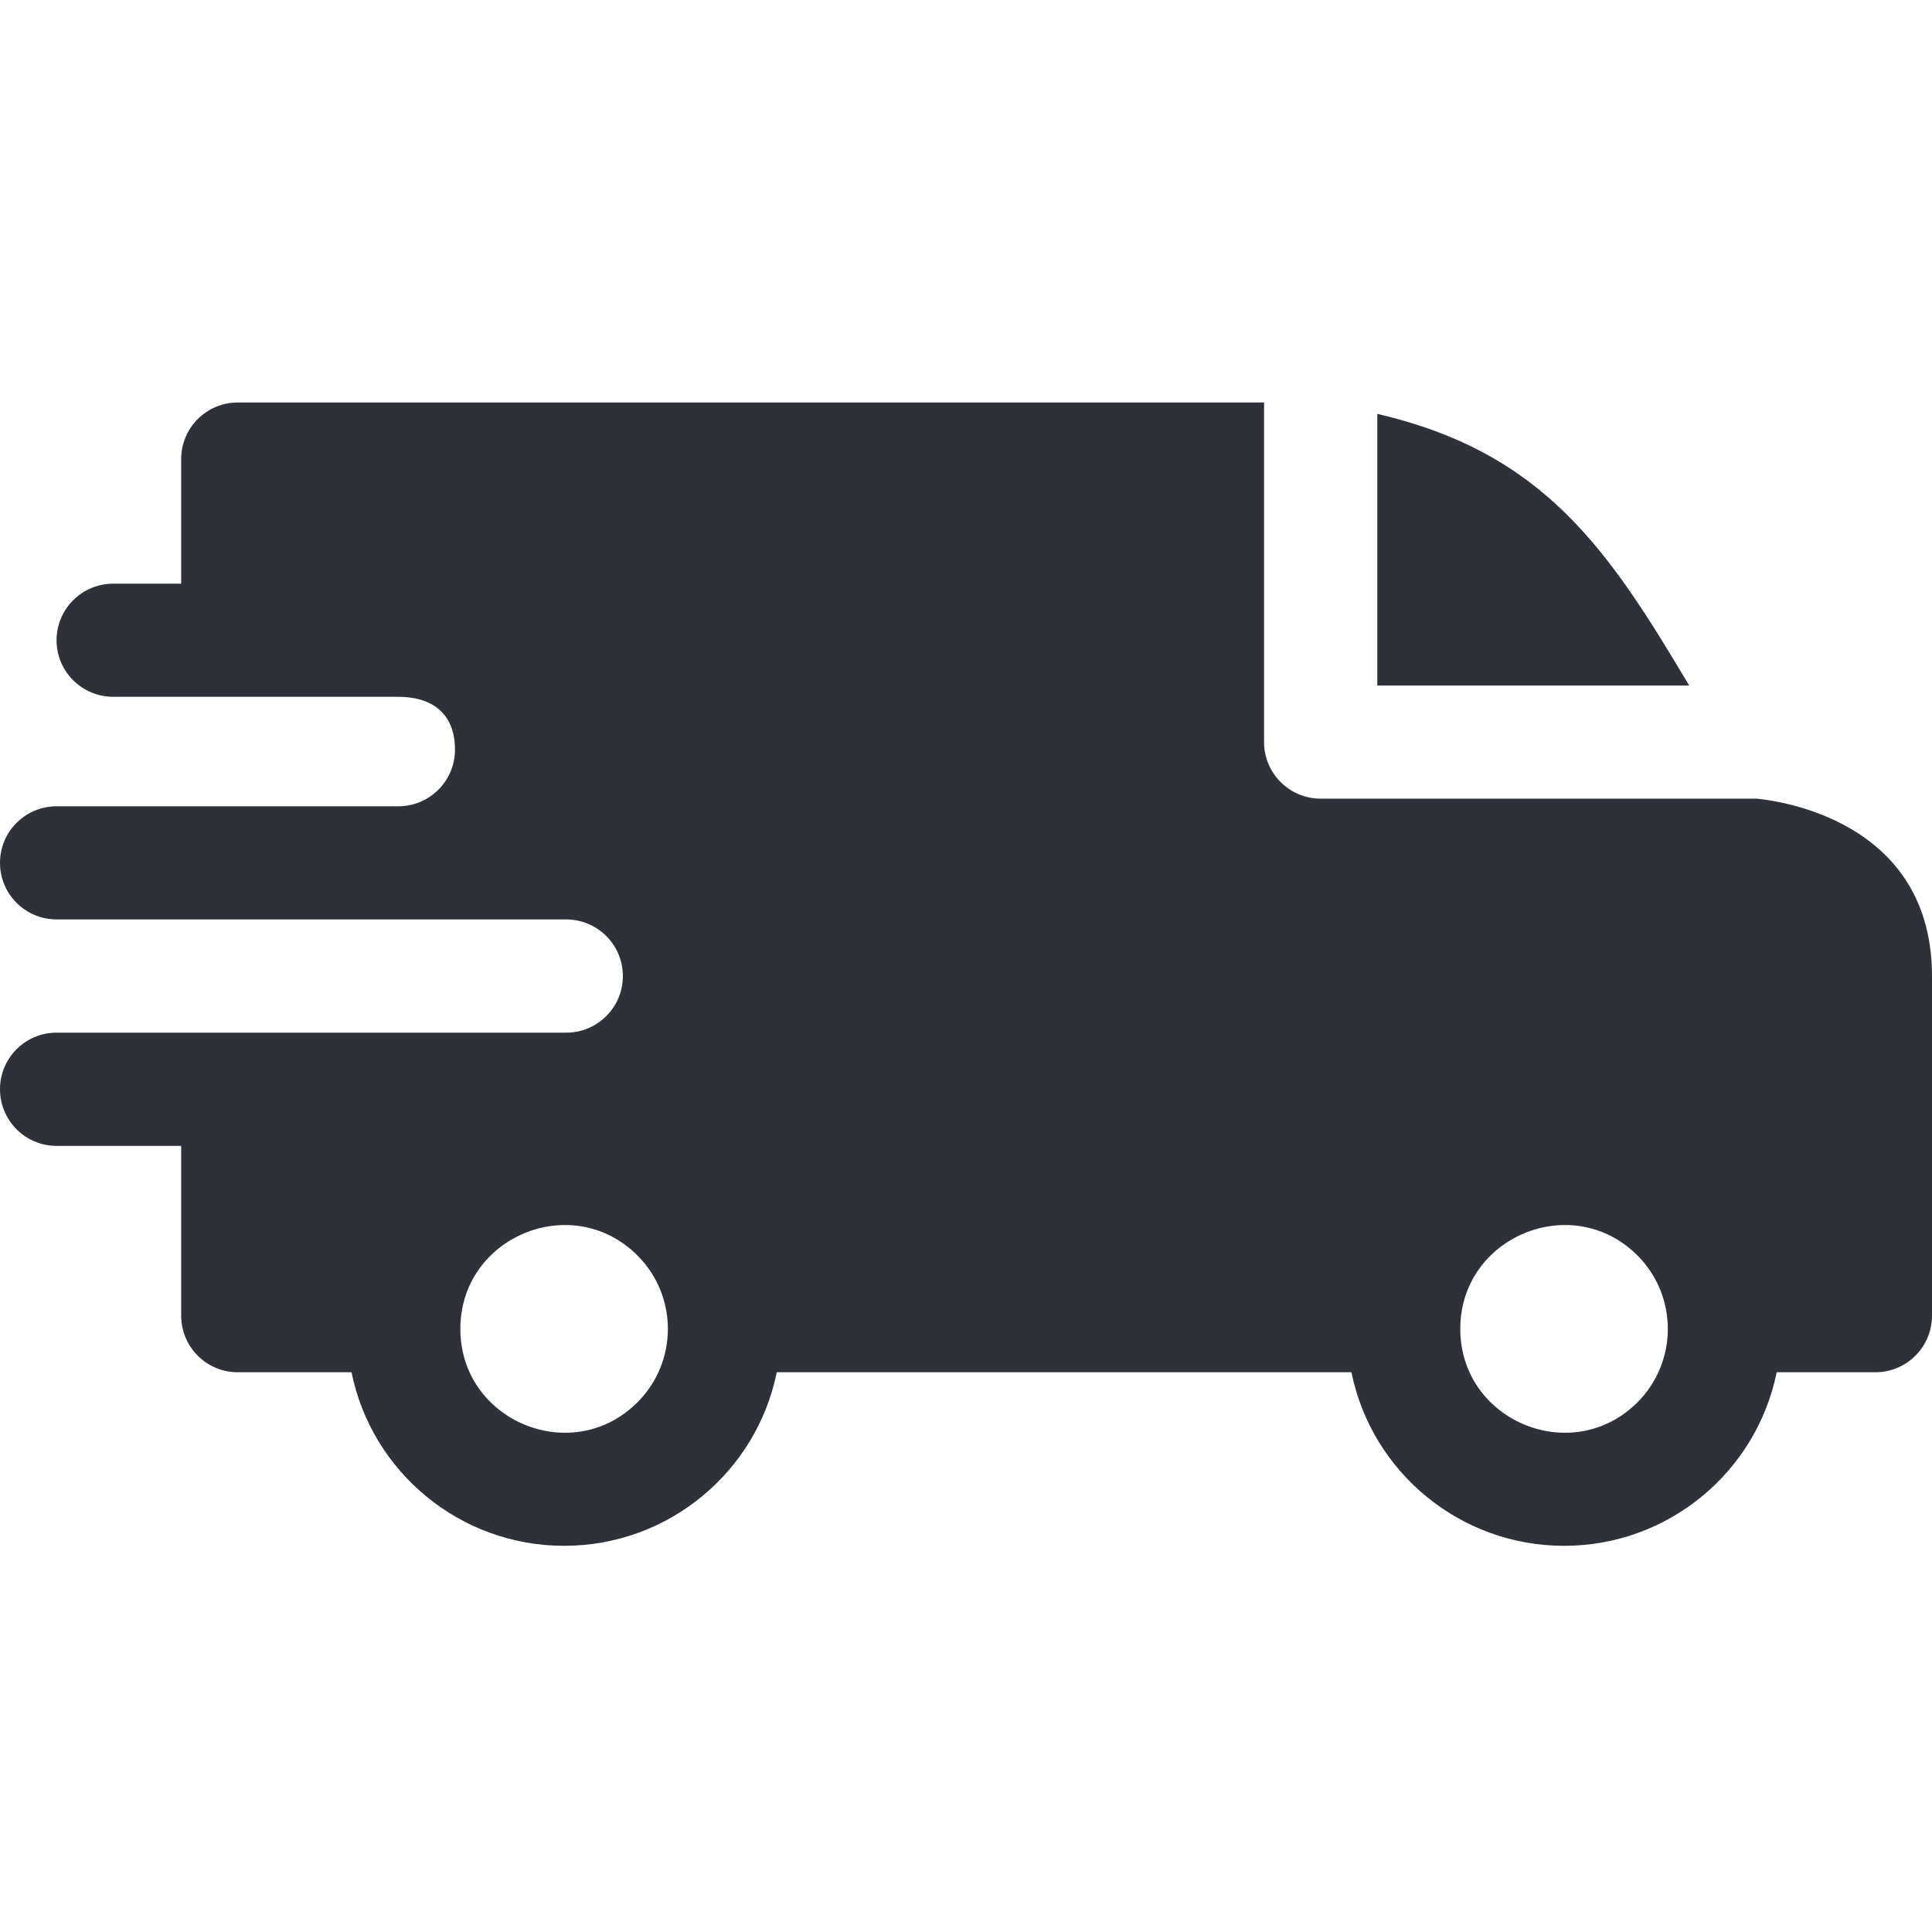 <svg width="18" height="18" viewBox="0 0 18 18" fill="none" xmlns="http://www.w3.org/2000/svg">
<path fill-rule="evenodd" clip-rule="evenodd" d="M12.832 3.856C14.393 4.218 14.99 5.131 15.738 6.387H12.832V3.856ZM3.712 6.492C4.017 6.492 4.239 6.64 4.239 6.984C4.239 7.275 4.004 7.511 3.713 7.512H0.527C0.236 7.512 0 7.748 0 8.039C0 8.33 0.236 8.566 0.527 8.566H5.273C5.567 8.566 5.803 8.802 5.803 9.094C5.803 9.385 5.567 9.621 5.276 9.621H0.527C0.236 9.621 0 9.857 0 10.148C0 10.44 0.236 10.676 0.527 10.676H1.688V12.258C1.688 12.549 1.924 12.785 2.215 12.785H3.275C3.464 13.716 4.286 14.402 5.256 14.402C6.225 14.402 7.048 13.716 7.237 12.785H12.591C12.78 13.716 13.603 14.402 14.572 14.402C15.542 14.402 16.364 13.716 16.553 12.785H17.473C17.764 12.785 18 12.549 18 12.258V9.094C18 7.546 16.368 7.444 16.366 7.441H12.305C12.013 7.441 11.777 7.205 11.777 6.914V3.75H2.215C1.924 3.75 1.688 3.986 1.688 4.277V5.438H1.055C0.763 5.438 0.527 5.674 0.527 5.965C0.527 6.256 0.763 6.492 1.055 6.492H3.712ZM15.256 11.697C15.633 12.075 15.633 12.687 15.256 13.065C14.649 13.672 13.605 13.24 13.605 12.381C13.605 11.522 14.649 11.09 15.256 11.697ZM5.939 11.697C6.317 12.075 6.317 12.687 5.939 13.065C5.332 13.672 4.289 13.24 4.289 12.381C4.289 11.522 5.332 11.09 5.939 11.697Z" fill="#2E3138"/>
</svg>
